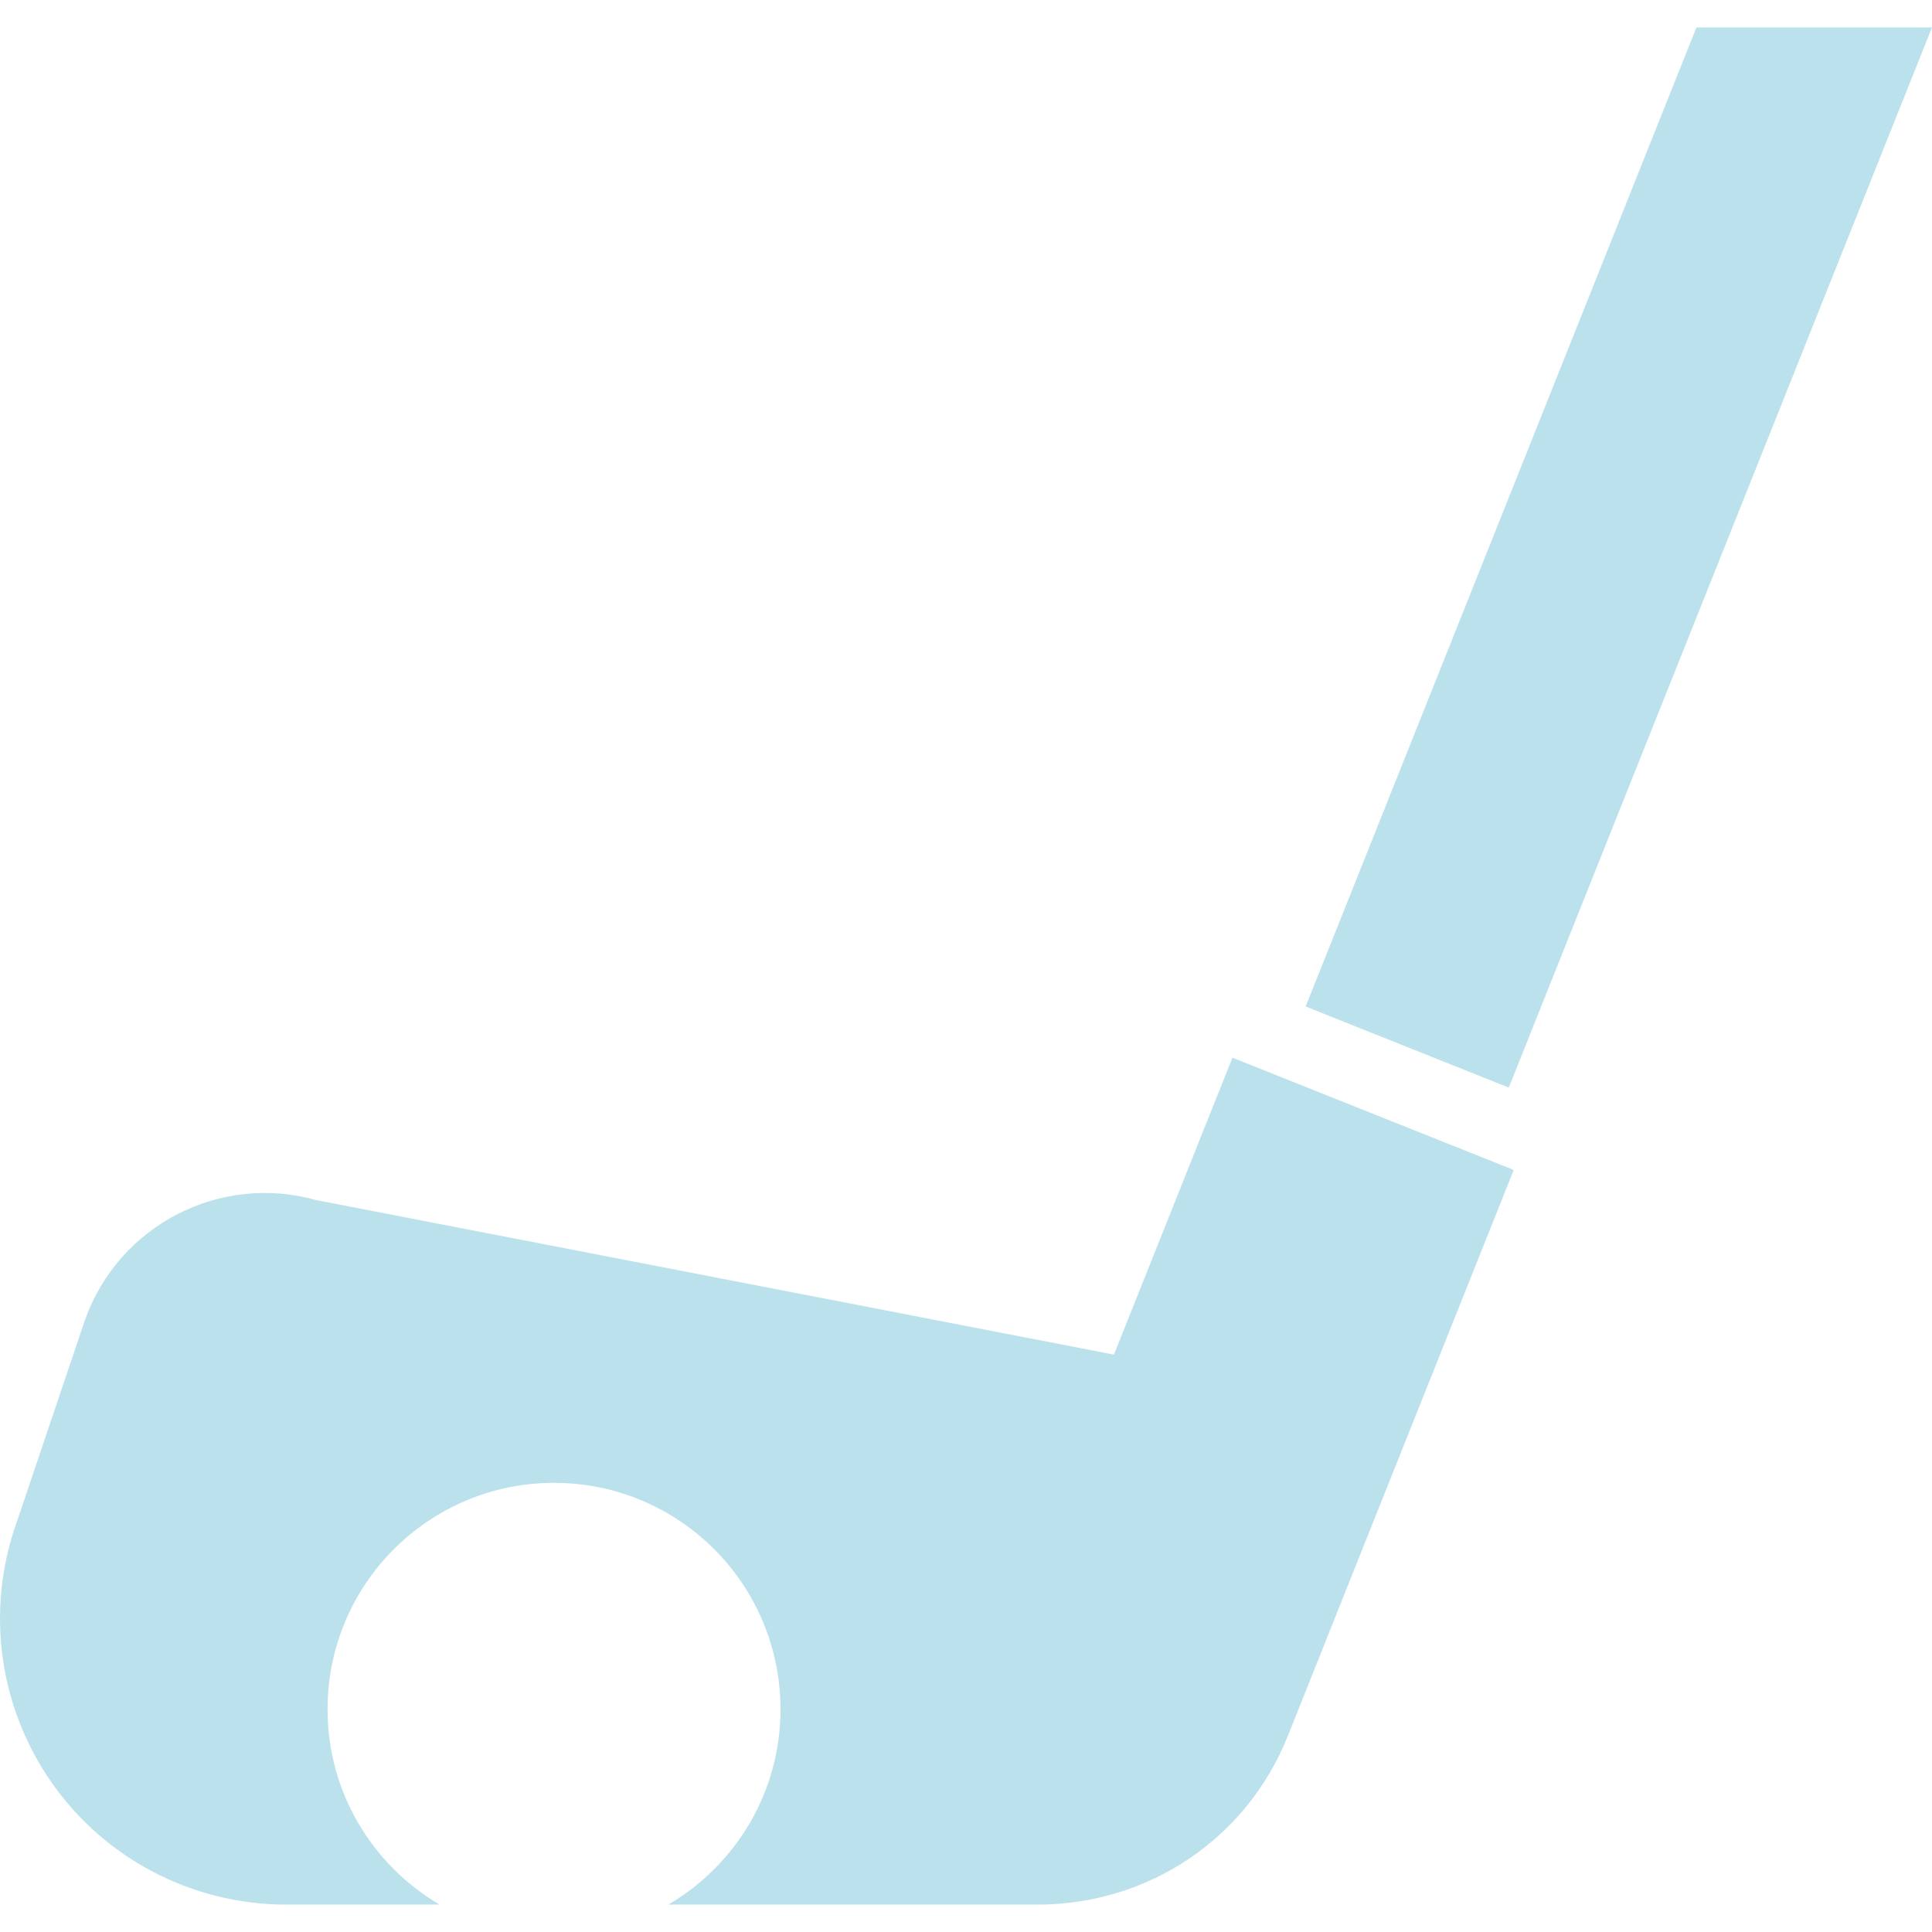 <svg width="50" height="50" viewBox="0 0 50 50" fill="none" xmlns="http://www.w3.org/2000/svg">
<g clip-path="url(#clip0_597_1944)">
<path d="M50 0.709H43.904L33.79 26.048L39.047 28.147L50 0.709Z" fill="#BBE2EC"/>
<path d="M28.828 35.057L8.183 31.058C5.689 30.359 3.081 31.707 2.205 34.144L0.436 39.384C-0.379 41.654 -0.038 44.178 1.349 46.151C2.737 48.124 4.999 49.292 7.41 49.291H11.379C9.644 48.273 8.477 46.394 8.477 44.237C8.477 41 11.101 38.376 14.338 38.376C17.575 38.376 20.199 41 20.199 44.237C20.199 46.394 19.031 48.273 17.297 49.291H26.855C29.72 49.29 32.265 47.59 33.328 44.928L39.175 30.278L31.896 27.373L28.828 35.057Z" fill="#BBE2EC"/>
</g>
<defs>
<clipPath id="clip0_597_1944">
<rect width="50" height="50" fill="white"/>
</clipPath>
</defs>
</svg>
